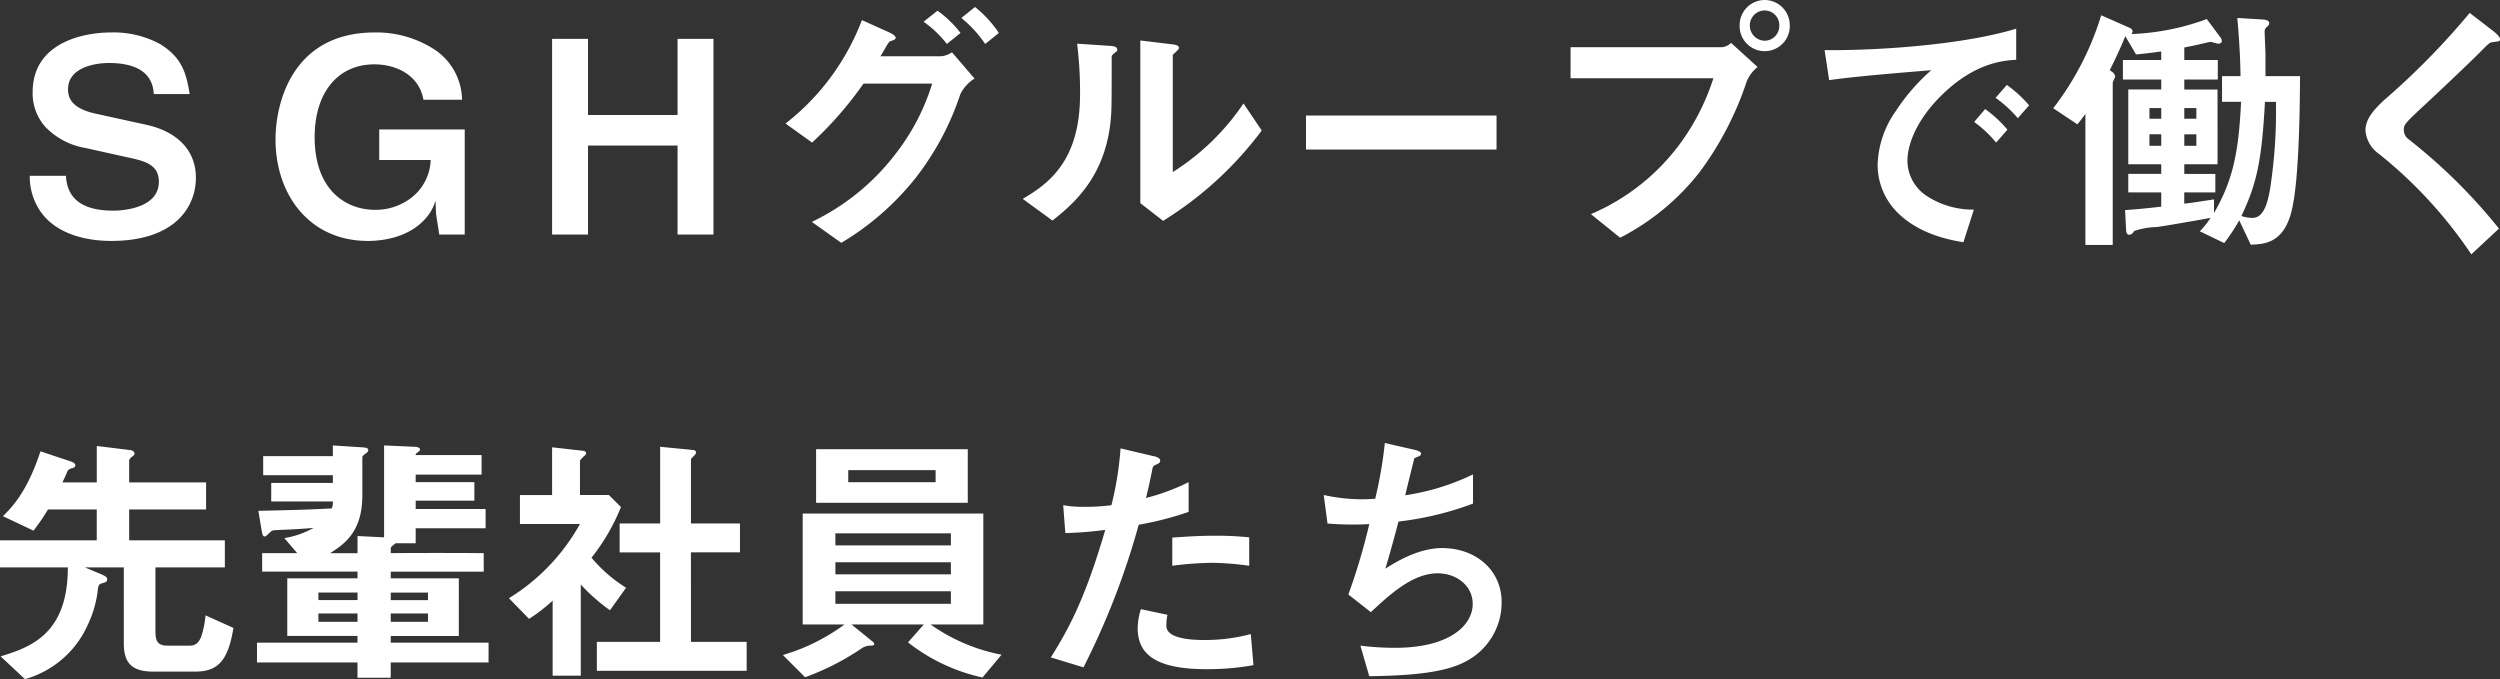 <svg id="text" xmlns="http://www.w3.org/2000/svg" viewBox="0 0 298.495 81.086" width="298.495" height="81.086">
  <rect x="0" y="0" width="298.495" height="81.086" fill="#333333" stroke="none"/>
  <path id="h2_interview_index" d="M13.535,25.15c-3.168,0-5.5-1.024-5.664-4.16H3.552a7.358,7.358,0,0,0,1.216,4.16c2.271,3.392,6.911,3.616,8.511,3.616,7.552,0,10.111-4,10.111-7.552,0-3.295-2.272-5.5-5.855-6.3l-6.112-1.344c-2.976-.64-3.3-1.984-3.3-2.912,0-2.592,3.2-3.135,4.864-3.135,2.56,0,5.216.7,5.376,3.711h4.287c-.416-2.5-.9-4.351-3.551-5.983a11.643,11.643,0,0,0-5.792-1.376c-3.776,0-9.407,1.44-9.407,7.1a6,6,0,0,0,1.5,4.16,8.62,8.62,0,0,0,4.767,2.528l5.632,1.248c1.888.416,3.168.992,3.168,2.784C18.975,24.766,14.911,25.15,13.535,25.15Zm30.4,3.616c1.216,0,4.736-.192,6.911-2.72A5.331,5.331,0,0,0,52,23.934l.064,1.6L52.446,28h3.04V15.455H45.279V19.1h6.143a5.96,5.96,0,0,1-2.815,4.863A6.967,6.967,0,0,1,44.8,25.054c-3.552,0-7.231-2.4-7.231-8.671,0-5.312,2.751-8.7,7.135-8.7,2.592,0,5.344,1.28,5.856,4.224h4.607a7.32,7.32,0,0,0-3.744-6.271,12.7,12.7,0,0,0-6.687-1.76c-9.759,0-11.839,8.319-11.839,12.767C32.9,23.23,36.927,28.766,43.935,28.766ZM70.207,17.375H80.9V28h4.287V4.64H80.9v9.087H70.207V4.64H65.92V28h4.287ZM113.054,5.248l1.632-1.312a12.781,12.781,0,0,0-2.751-2.656l-1.664,1.312A12.95,12.95,0,0,1,113.054,5.248Zm4.576,0,1.632-1.312a13.759,13.759,0,0,0-2.848-3.1l-1.632,1.312A14.234,14.234,0,0,1,117.63,5.248ZM103.1,9.983H111.3a25.9,25.9,0,0,1-4.1,8.032,27.526,27.526,0,0,1-10.271,8.479l3.519,2.5a32.615,32.615,0,0,0,8.768-7.615,33.1,33.1,0,0,0,5.439-10.112,4.6,4.6,0,0,1,1.7-1.888L113.662,6.24a2.585,2.585,0,0,1-1.376.48h-7.167c.352-.512.736-1.344,1.088-1.76.544-.192.736-.256.736-.448,0-.288-.576-.544-.832-.672l-3.2-1.44a28.473,28.473,0,0,1-9.119,12.351l3.168,2.272A43.667,43.667,0,0,0,103.1,9.983Zm29.472,4.736c.16-1.408.16-1.888.16-7.872,0-.159,0-.223.224-.415.384-.32.448-.352.448-.48,0-.352-.352-.448-.928-.48l-3.871-.256a47.1,47.1,0,0,1,.352,6.047c0,7.968-3.776,10.687-6.848,12.479l3.552,2.592C128,24.478,131.807,21.343,132.575,14.719Zm7.456,5.824V6.56c0-.032.384-.352.384-.384.288-.256.352-.352.352-.48,0-.32-.608-.384-.9-.416l-3.712-.448V24.254l2.72,2.112a42.593,42.593,0,0,0,11.775-10.783l-2.176-3.232A28.431,28.431,0,0,1,140.031,20.543Zm38.655-6.752h-22.75v4.064h22.75ZM205.63,5.632H187.52V9.343h17.055a27.027,27.027,0,0,1-4,7.84,25.764,25.764,0,0,1-10.623,8.383l3.487,2.816a28.569,28.569,0,0,0,9.472-7.807,38.3,38.3,0,0,0,5.631-10.816A4.233,4.233,0,0,1,209.854,8l-3.168-2.88A1.824,1.824,0,0,1,205.63,5.632ZM210.686,0a3,3,0,0,0-2.976,3.04,2.993,2.993,0,1,0,5.984,0A3.011,3.011,0,0,0,210.686,0Zm0,4.864a1.811,1.811,0,0,1-1.76-1.824,1.782,1.782,0,0,1,1.76-1.792,1.762,1.762,0,0,1,1.76,1.792A1.77,1.77,0,0,1,210.686,4.864Zm26.336,8.159-1.311,1.536a14.23,14.23,0,0,1,2.623,2.464l1.344-1.536A13.953,13.953,0,0,0,237.022,13.023Zm2.592-2.88-1.344,1.536a14.815,14.815,0,0,1,2.656,2.432l1.344-1.536A14.763,14.763,0,0,0,239.614,10.143Zm-11.871,9.088c0-2.432,1.536-5.312,3.9-7.68,4.064-4.095,7.583-4.32,9.087-4.416V3.424c-6.047,1.856-15.967,2.624-22.878,2.56l.544,3.583c3.2-.448,7.9-.832,12.191-1.184a23.859,23.859,0,0,0-4.224,4.864,11.64,11.64,0,0,0-2.176,6.368,8.025,8.025,0,0,0,2.368,5.759c2.592,2.592,6.176,3.264,7.872,3.552l1.248-3.9a10.078,10.078,0,0,1-5.632-1.632A5.078,5.078,0,0,1,227.743,19.231ZM270.494,6.56c0-.448-.1-2.4-.1-2.784a.649.649,0,0,1,.288-.576c.128-.128.256-.224.256-.448,0-.256-.32-.384-.672-.416l-3.135-.192c.191,2.176.352,4.48.383,6.943h-2.207v3.072h2.272c-.289,6.208-1.024,9.44-3.232,13.279V23.806c-2.08.32-2.464.384-3.552.512V22.974h3.712V20.766H260.8V19.615h3.968V10.687H260.8V9.5h4V7.167h-4v-1.5c.736-.128,1.5-.32,1.728-.352.064-.032,1.376-.32,1.408-.32.128,0,.8.224.928.224s.416-.064.416-.32a.873.873,0,0,0-.224-.512l-1.568-2.112A28.959,28.959,0,0,1,254.5,4.064a.743.743,0,0,0,.128-.32c0-.256-.256-.384-.416-.448L250.88,1.824a34.707,34.707,0,0,1-5.728,11.1l2.88,1.92a15.645,15.645,0,0,0,.96-1.248V29.246h3.264V9.887c0-.128.288-.64.288-.736,0-.352-.384-.608-.64-.768.832-1.695,1.279-2.655,1.856-4.063L255.039,6.5c1.12-.1,1.984-.224,3.008-.352V7.167h-4.576V9.5h4.576v1.184h-3.935v8.928h3.935v1.151h-3.935v2.208h3.935v1.7c-1.6.192-2.272.256-4.32.416l.129,2.4c0,.16.063.544.351.544s.448-.192.608-.448a9.207,9.207,0,0,1,2.72-.48c.576-.064,4.128-.672,6.4-1.088a9.966,9.966,0,0,1-1.28,1.6l2.912,1.408a22.174,22.174,0,0,0,1.792-2.72l1.375,2.912c1.6-.064,4.064-.128,4.96-4.384.864-3.967.9-12.767.928-15.743h-4.128ZM260.8,12.9h1.44v1.28H260.8Zm0,3.136h1.44v1.376H260.8Zm-2.752,1.376h-1.408V16.031h1.408Zm0-3.232h-1.408V12.9h1.408Zm13.695-2.016a60.344,60.344,0,0,1-.672,10.207c-.384,2.4-.96,3.648-2.176,3.648a4.645,4.645,0,0,1-1.279-.224c1.855-3.9,2.431-6.623,2.815-13.631Zm17.537.576c3.3-3.072,6.4-6.047,7.072-6.751.832-.832.928-.928,1.312-.96.735-.1.832-.1.832-.352,0-.32-.609-.8-.672-.864l-2.944-2.272A88.433,88.433,0,0,1,284.64,11.967c-1.056.992-2.208,2.176-2.208,3.584a3.747,3.747,0,0,0,1.6,2.816,53.254,53.254,0,0,1,11.04,12l3.3-3.072a65.559,65.559,0,0,0-10.816-10.687,1.365,1.365,0,0,1-.544-1.12C287.007,14.879,287.167,14.719,289.279,12.735ZM24.03,76c-.288.736-.7,1.088-1.344,1.088H20.031c-1.088,0-1.472-.384-1.472-1.7V67.743h8.287V64.511H15.423v-3.68h9.183V57.6H15.423V55.072c0-.16.032-.32.352-.544.256-.192.288-.288.288-.352,0-.256-.224-.416-.608-.448l-3.9-.48V57.6h-4.1c.128-.256.384-.832.576-1.28.1-.192.16-.288.544-.416.32-.064.416-.192.416-.352,0-.256-.352-.384-.512-.448L4.832,53.888c-1.6,4.863-3.392,6.655-4.48,7.743L4,63.359a24.838,24.838,0,0,0,1.727-2.528h5.824v3.68H0v3.232H8.1c0,7.967-4.447,9.535-8.031,10.623l2.912,2.72A11.657,11.657,0,0,0,10.5,74.558a13.016,13.016,0,0,0,1.184-4.191c.064-.416.1-.576.416-.7.48-.128.7-.192.7-.48,0-.224-.128-.384-.832-.672l-1.824-.768h4.64V76.83c0,2.4,1.024,3.36,3.552,3.36H23.23c2.592,0,3.968-1.024,4.64-5.216l-3.328-1.5A11.34,11.34,0,0,1,24.03,76Zm22.625-.064h8.127V69.055H46.655v-.8h11.1V66.047c-2.784-.032-8.351-.032-11.1,0v-.608c0-.128.224-.288.576-.576h2.4V63.071h8.351v-2.3H49.631v-.992h7.007V57.568H49.631v-.9H57.5V54.336H49.631c0-.128,0-.16.224-.32.256-.192.288-.224.288-.352,0-.288-.512-.32-.7-.32l-3.584-.16V64.159L42.687,64v2.048H39.423c1.664-1.088,3.84-2.5,3.84-6.912V54.624c0-.16.032-.192.448-.512.16-.128.256-.192.256-.352,0-.32-.384-.32-.768-.352l-3.456-.224v1.28H31.424v2.272h8.319v.928H32.384v2.207h7.359a1.977,1.977,0,0,1-.128.832c-2.464.128-4.127.192-8.767.288l.384,2.3c.1.512.128.768.384.768.16,0,.672-.576.8-.64.128-.1.128-.1,1.248-.16,1.792-.064,2.912-.16,3.776-.224a10.832,10.832,0,0,1-3.488,1.216l1.536,1.792H31.3v2.208H42.687v.8H34.3v6.879h8.383v.8h-12V79.1h12v1.824h3.968V79.1H58.334V76.734H46.655Zm0-5.183H51.1v.9H46.655Zm0,2.495H51.1v.992H46.655Zm-3.968.992H38.016v-.992h4.671Zm0-2.591H38.016v-.9h4.671Zm39.808-5.7H88.35V62.5H82.5V54.88c0-.128.192-.288.448-.544a.513.513,0,0,0,.159-.32c0-.16-.191-.288-.352-.288l-3.935-.384V62.5H73.983v3.456h4.832V76.638H71.263v3.456H89.15V76.638H82.5Zm-7.744,4.224a17.313,17.313,0,0,1-4.128-3.584,24.3,24.3,0,0,0,3.52-6.048L72.7,59.1H69.247V55.072c0-.128.064-.192.512-.64a.463.463,0,0,0,.224-.32c0-.16-.16-.256-.352-.288l-3.711-.416v5.7H62.08v3.455h7.167a24.22,24.22,0,0,1-8.479,8.864l2.4,2.463a20.333,20.333,0,0,0,2.816-2.175V80.67h3.359V69.791a22.072,22.072,0,0,0,3.488,3.072ZM97.44,60.031h18.11v-6.4H97.44Zm3.839-3.9h10.432v1.44H101.279Zm16.127,18.43V61.311H95.84V74.558h4.991a23.307,23.307,0,0,1-7.359,3.648l2.656,2.656a30.871,30.871,0,0,0,6.623-3.36,1.984,1.984,0,0,1,1.28-.416c.128,0,.352-.032.352-.192a.426.426,0,0,0-.192-.288l-2.528-2.048h8.64L108.415,76.7a21.974,21.974,0,0,0,8.895,4.192l2.272-2.72a21.714,21.714,0,0,1-8.479-3.616ZM99.744,63.679h13.79v1.44H99.744Zm0,3.456h13.79v1.44H99.744Zm0,4.959v-1.5h13.79v1.5Zm43.967,4.32c-.736,0-3.168-.032-4.064-.864a1.1,1.1,0,0,1-.384-.96,6.051,6.051,0,0,1,.128-1.184l-3.168-.672a7.416,7.416,0,0,0-.384,2.3c0,3.264,2.464,4.864,8.223,4.864a30.952,30.952,0,0,0,5.6-.48l-.32-3.712A21.064,21.064,0,0,1,143.711,76.414Zm-3.744-8.863a39.215,39.215,0,0,1,4.8-.352,34.777,34.777,0,0,1,4.384.352V64.159a36.741,36.741,0,0,0-4.223-.192c-1.7,0-3.3.1-4.96.224Zm1.952-6.432V57.568a24.971,24.971,0,0,1-5.088,1.887c.224-.895.48-2.047.768-3.487.064-.32.128-.352.544-.544.288-.128.384-.224.384-.448,0-.352-.736-.512-.8-.512l-3.936-.928a38.833,38.833,0,0,1-1.088,6.783,23.2,23.2,0,0,1-3.167.192,12.911,12.911,0,0,1-2.592-.192l.256,3.328a42.161,42.161,0,0,0,4.767-.384c-2.527,8.672-4.575,12.127-6.5,15.231l3.9,1.184a90.8,90.8,0,0,0,6.591-17.023A38.621,38.621,0,0,0,141.919,61.119Zm30.272,4.32c-1.312,0-3.552.352-6.784,2.464.64-2.112,1.312-4.64,1.568-5.632a37.362,37.362,0,0,0,8.9-2.144V56.64a27.825,27.825,0,0,1-8.095,2.495c.16-.671.928-3.807,1.088-4.415.384-.224.8-.224.8-.576,0-.224-.448-.352-.672-.416l-3.648-.832a50.964,50.964,0,0,1-1.152,6.655c-.512.032-1.056.064-1.664.064a21.484,21.484,0,0,1-4.479-.511L158.5,62.5c1.28.128,2.72.128,3.007.128.609,0,1.312,0,1.984-.064a72.63,72.63,0,0,1-2.5,8.416l2.687,2.111c2.432-2.271,5.056-4.639,8-4.639,2.208,0,4.16,1.472,4.16,3.647,0,2.656-2.912,5.248-9.248,5.248a33.462,33.462,0,0,1-4.16-.256l1.056,3.648c3.68-.064,8.512-.224,11.328-1.664a7.932,7.932,0,0,0,4.479-7.168C179.294,68,176.127,65.439,172.191,65.439Z" fill="#fff"/>
</svg>
